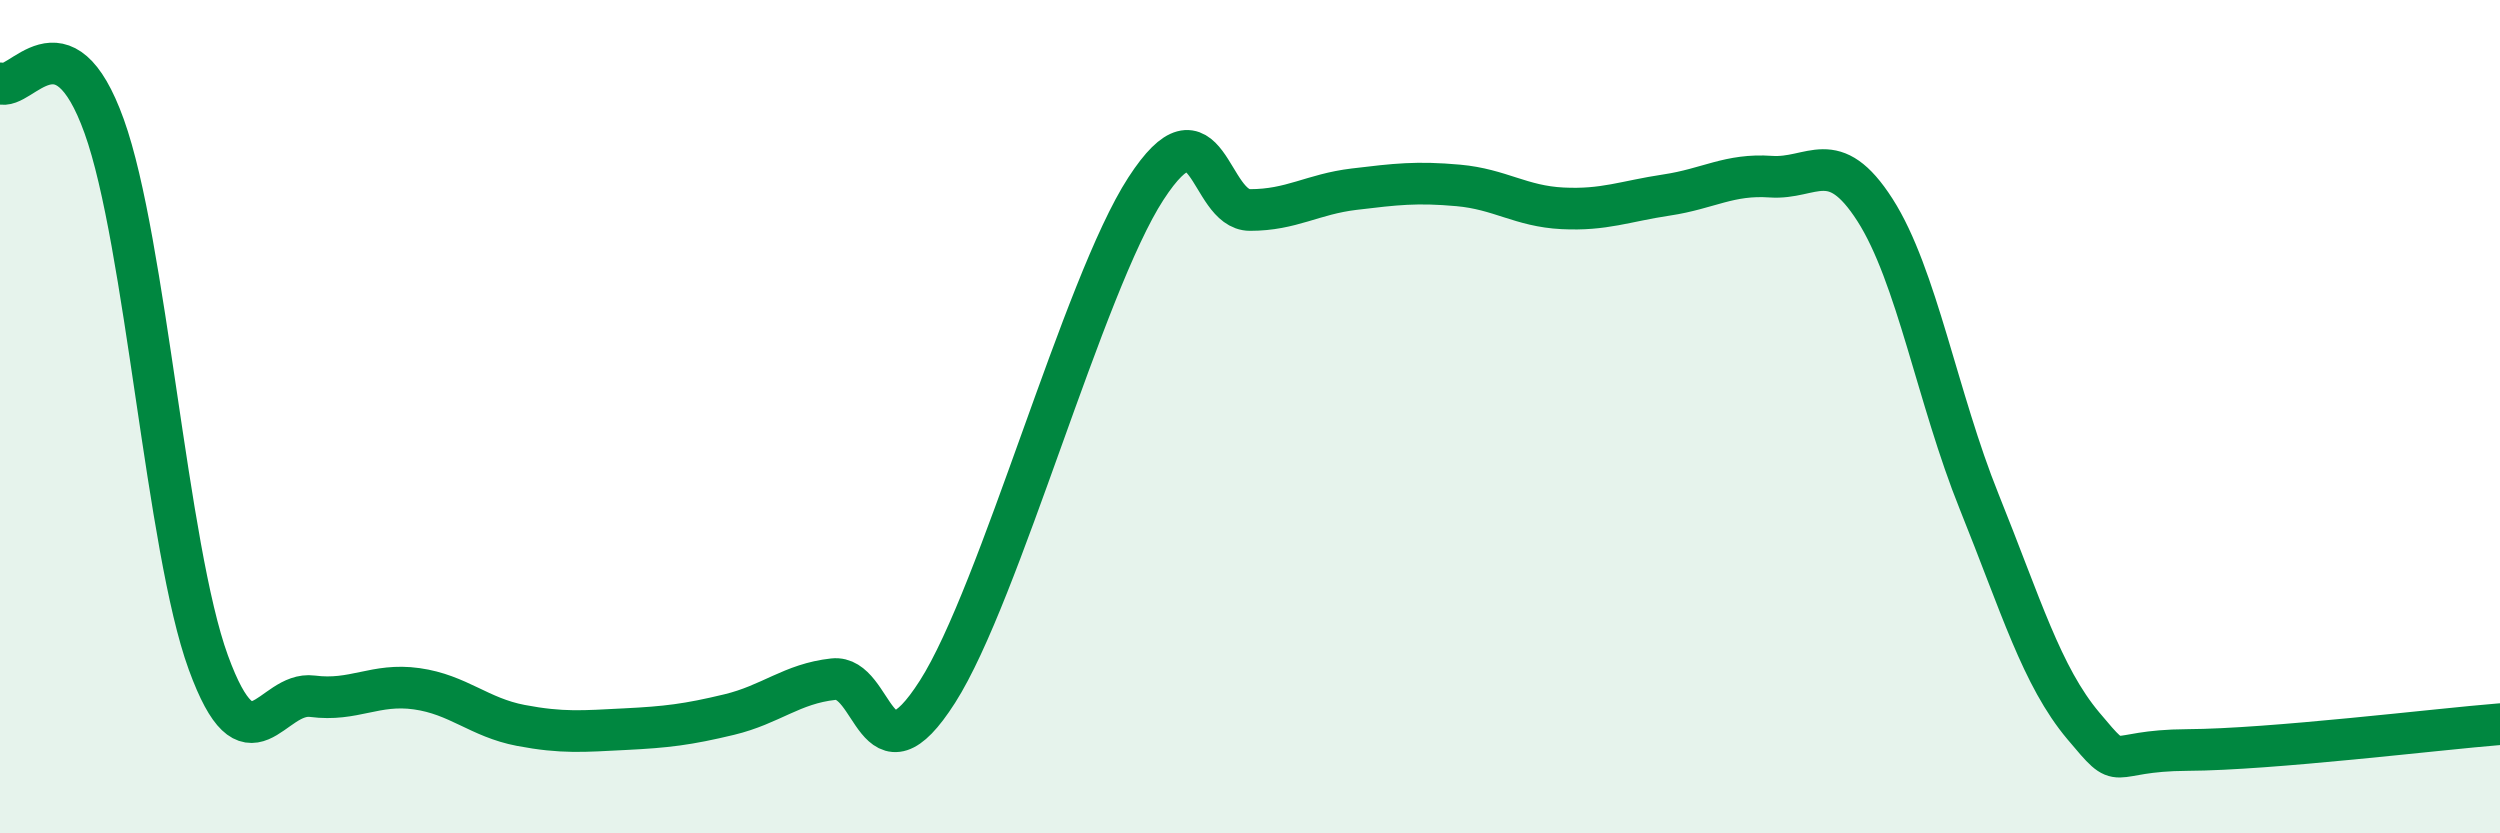 
    <svg width="60" height="20" viewBox="0 0 60 20" xmlns="http://www.w3.org/2000/svg">
      <path
        d="M 0,2 C 0.5,2.21 1.5,0.25 2.5,3.03 C 3.5,5.81 4,13.16 5,15.9 C 6,18.64 6.5,16.58 7.5,16.71 C 8.5,16.84 9,16.39 10,16.53 C 11,16.67 11.5,17.22 12.5,17.41 C 13.5,17.6 14,17.55 15,17.5 C 16,17.45 16.5,17.39 17.5,17.15 C 18.5,16.91 19,16.41 20,16.3 C 21,16.19 21,18.95 22.5,16.6 C 24,14.25 26,6.84 27.5,4.53 C 29,2.22 29,5.04 30,5.04 C 31,5.04 31.5,4.66 32.5,4.54 C 33.5,4.42 34,4.36 35,4.45 C 36,4.54 36.5,4.95 37.5,5 C 38.5,5.05 39,4.83 40,4.68 C 41,4.53 41.5,4.17 42.5,4.24 C 43.5,4.31 44,3.48 45,5.04 C 46,6.6 46.5,9.56 47.5,12.04 C 48.5,14.52 49,16.23 50,17.42 C 51,18.61 50.5,18.01 52.5,18 C 54.5,17.99 58.5,17.5 60,17.38L60 20L0 20Z"
        fill="#008740"
        opacity="0.1"
        stroke-linecap="round"
        stroke-linejoin="round"
      />
      <path
        d="M 0,2 C 0.5,2.21 1.5,0.25 2.5,3.03 C 3.5,5.81 4,13.16 5,15.9 C 6,18.64 6.5,16.58 7.5,16.71 C 8.5,16.84 9,16.39 10,16.53 C 11,16.67 11.5,17.22 12.5,17.41 C 13.5,17.6 14,17.55 15,17.5 C 16,17.45 16.5,17.39 17.5,17.15 C 18.5,16.91 19,16.41 20,16.3 C 21,16.19 21,18.95 22.5,16.6 C 24,14.25 26,6.84 27.5,4.53 C 29,2.22 29,5.04 30,5.04 C 31,5.04 31.5,4.66 32.5,4.54 C 33.5,4.42 34,4.36 35,4.45 C 36,4.54 36.5,4.95 37.5,5 C 38.5,5.05 39,4.83 40,4.68 C 41,4.53 41.5,4.17 42.5,4.24 C 43.5,4.31 44,3.48 45,5.04 C 46,6.6 46.5,9.56 47.5,12.04 C 48.5,14.52 49,16.23 50,17.42 C 51,18.61 50.5,18.01 52.5,18 C 54.5,17.99 58.5,17.5 60,17.38"
        stroke="#008740"
        stroke-width="1"
        fill="none"
        stroke-linecap="round"
        stroke-linejoin="round"
      />
    </svg>
  